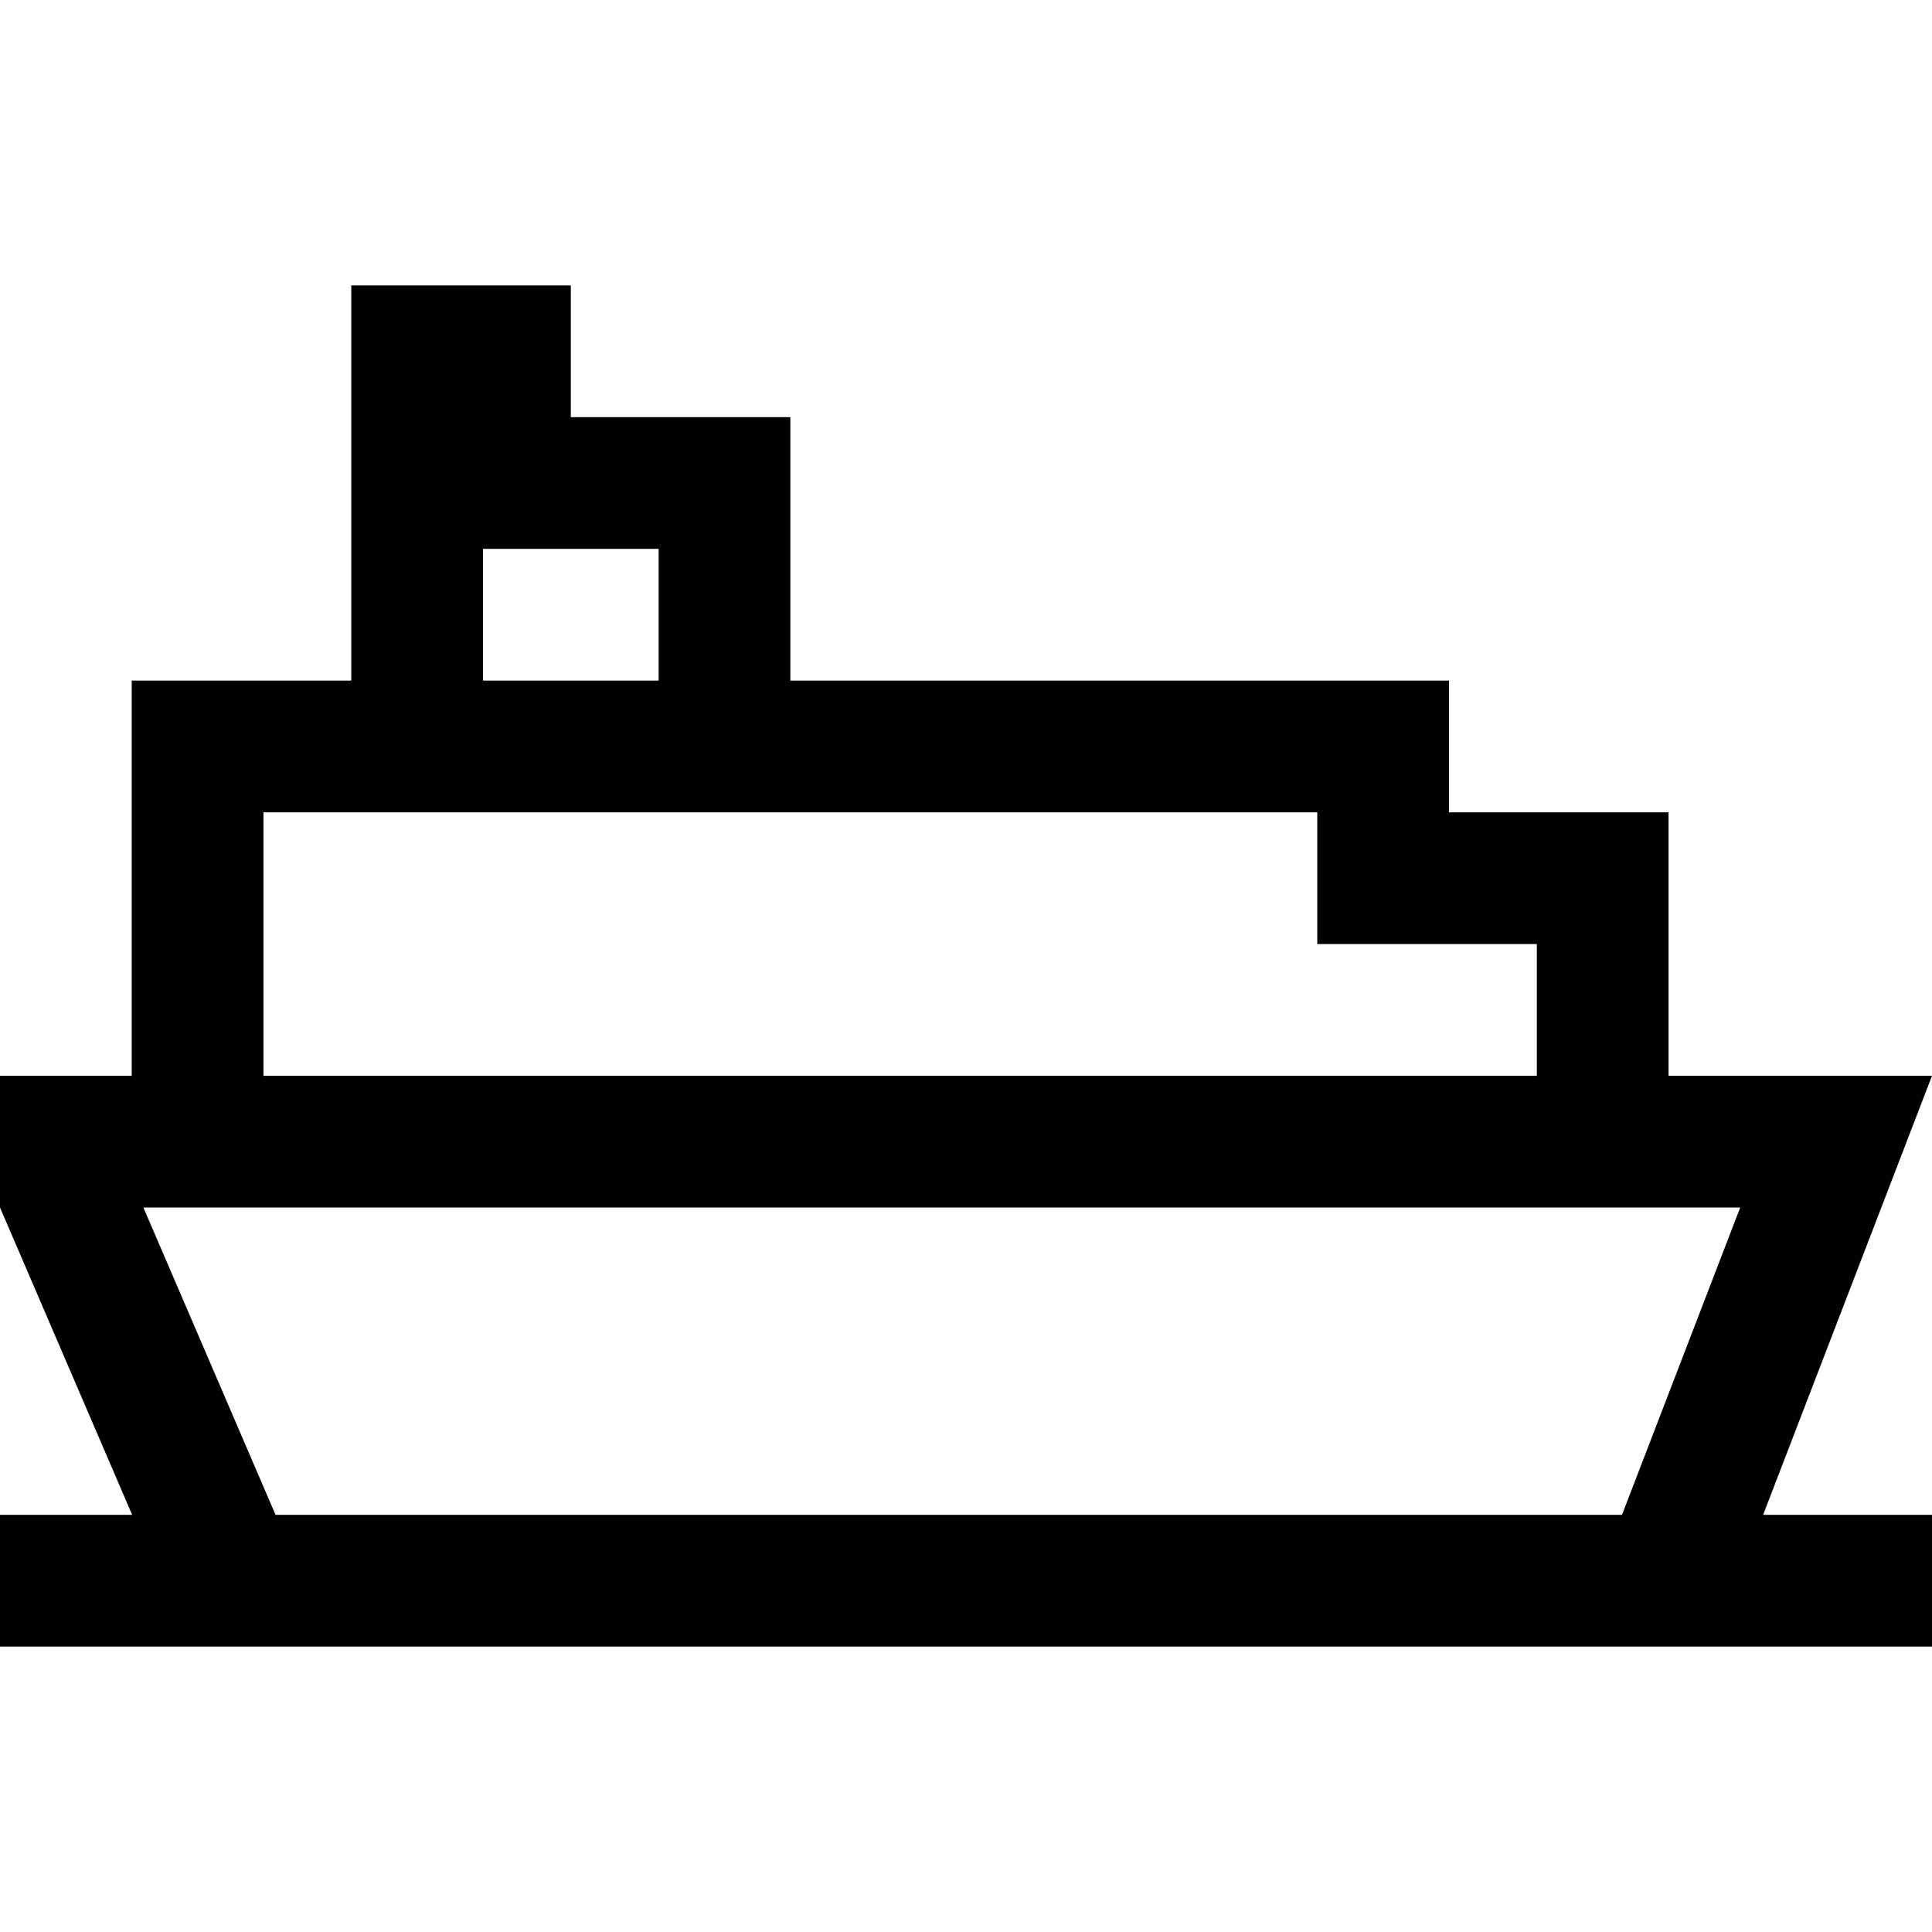 <?xml version="1.0" encoding="iso-8859-1"?>
<!-- Uploaded to: SVG Repo, www.svgrepo.com, Generator: SVG Repo Mixer Tools -->
<svg fill="#000000" height="800px" width="800px" version="1.1" id="Layer_1" xmlns="http://www.w3.org/2000/svg" xmlns:xlink="http://www.w3.org/1999/xlink" 
	 viewBox="0 0 512 512" xml:space="preserve">
<g>
	<g>
		<path d="M512,285.091h-69.818v-69.818H384v-34.909H209.455v-69.818h-58.182V75.636H93.091v104.727H34.909v104.727H0V320
			l35.025,81.455H0v34.909h512v-34.909h-44.756L512,285.091z M128,145.454h46.545v34.909H128V145.454z M69.818,215.273h279.273
			v34.909h58.182v34.909H69.818V215.273z M429.843,401.454H73.025L38,320h423.172L429.843,401.454z"/>
	</g>
</g>
</svg>